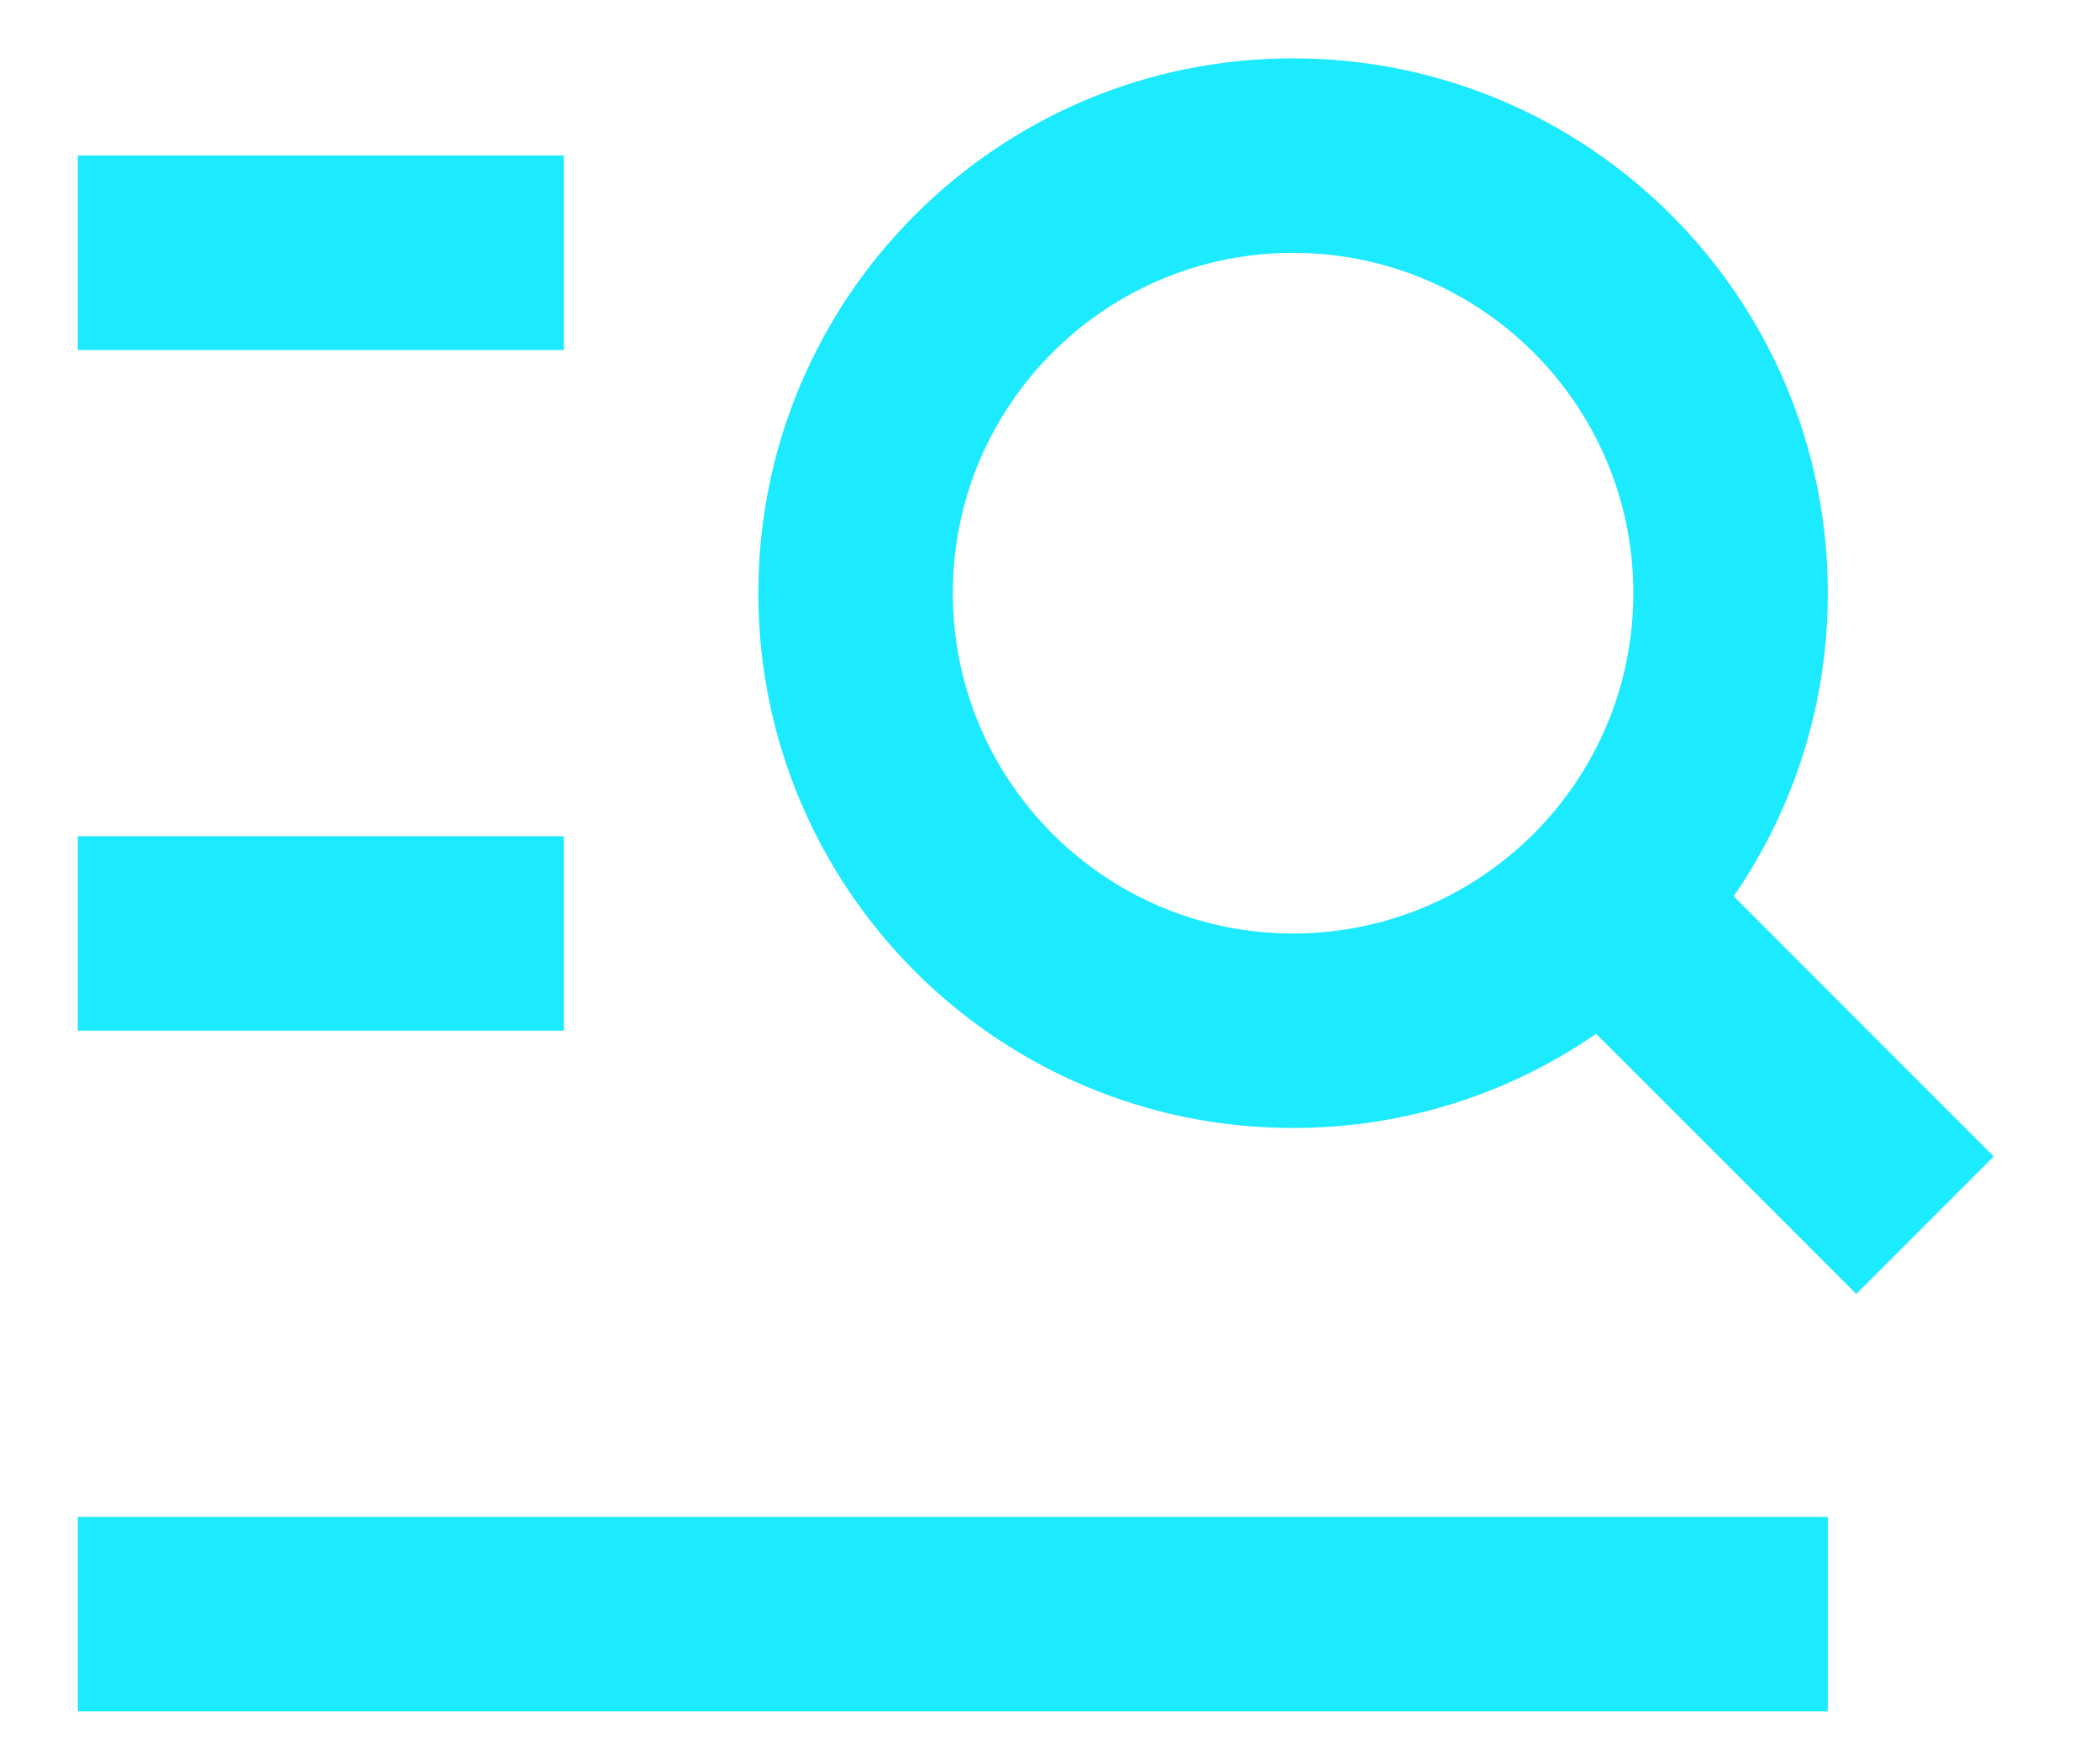 <?xml version="1.0" encoding="UTF-8"?>
<svg width="18px" height="15px" viewBox="0 0 18 15" version="1.1" xmlns="http://www.w3.org/2000/svg" xmlns:xlink="http://www.w3.org/1999/xlink">
    <title>Shape</title>
    <g id="design" stroke="none" stroke-width="1" fill="none" fill-rule="evenodd">
        <g id="1b_menu_header" transform="translate(-519, -598)" fill="#1CEAFF" fill-rule="nonzero">
            <g id="2" transform="translate(156, 510)">
                <g id="menu" transform="translate(326, 48)">
                    <g id="Group" transform="translate(20, 20)">
                        <g id="icon_discovery" transform="translate(16, 18)">
                            <path d="M12.083,4.167 C10.473,4.167 9.167,5.473 9.167,7.083 C9.167,8.694 10.473,10 12.083,10 C13.694,10 15,8.694 15,7.083 C15,5.473 13.694,4.167 12.083,4.167 Z M7.5,7.083 C7.5,4.552 9.552,2.5 12.083,2.5 C14.615,2.5 16.667,4.552 16.667,7.083 C16.667,8.048 16.369,8.943 15.86,9.681 L18.089,11.911 L16.911,13.089 L14.681,10.86 C13.943,11.369 13.048,11.667 12.083,11.667 C9.552,11.667 7.5,9.615 7.5,7.083 Z M1.667,3.333 L5.833,3.333 L5.833,5 L1.667,5 L1.667,3.333 Z M1.667,9.167 L5.833,9.167 L5.833,10.833 L1.667,10.833 L1.667,9.167 Z M16.667,15 L16.667,16.667 L1.667,16.667 L1.667,15 L16.667,15 Z" id="Shape"></path>
                        </g>
                    </g>
                </g>
            </g>
        </g>
    </g>
</svg>